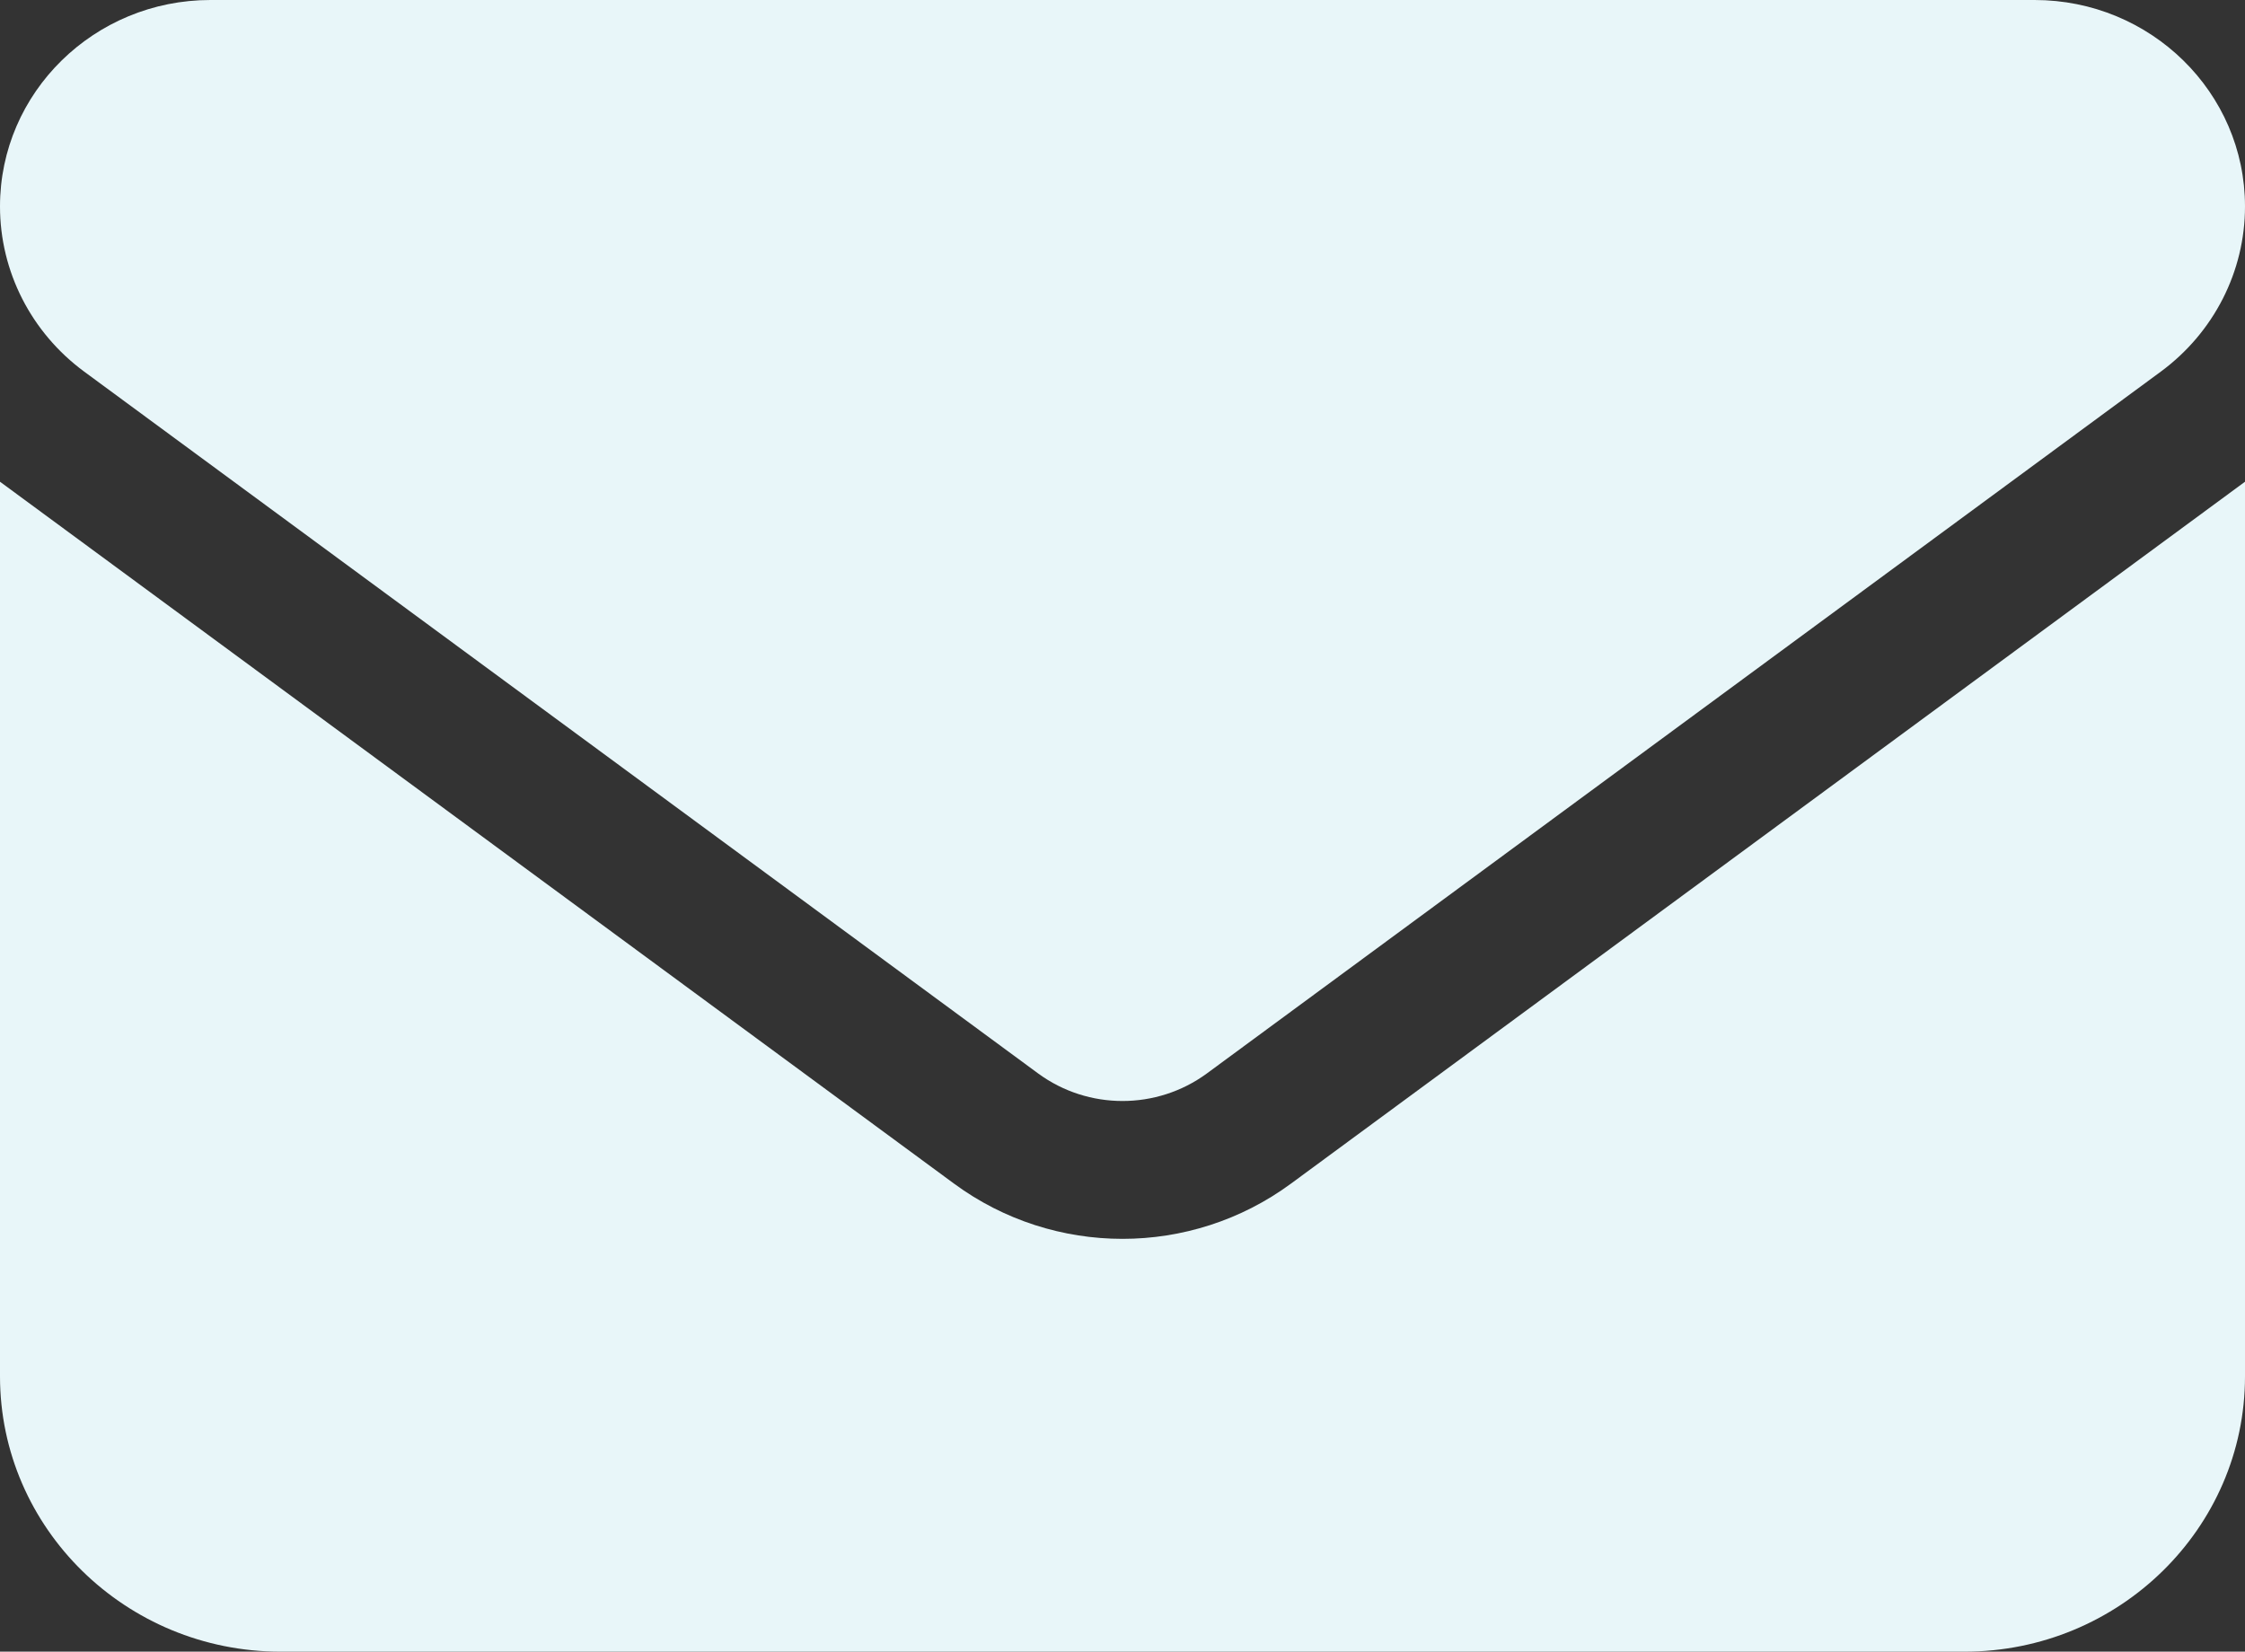<svg width="212" height="156" viewBox="0 0 212 156" fill="none" xmlns="http://www.w3.org/2000/svg">
<rect x="0" y="0" width="212" height="156" fill="#333333" stroke="none"/>
<path d="M19.875 0C8.902 0 0 8.734 0 19.5C0 25.634 2.94 31.403 7.95 35.1L98.05 101.4C102.77 104.853 109.23 104.853 113.95 101.4L204.05 35.1C209.06 31.403 212 25.634 212 19.5C212 8.734 203.098 0 192.125 0H19.875ZM0 45.5V130C0 144.341 11.884 156 26.5 156H185.5C200.116 156 212 144.341 212 130V45.5L121.9 111.8C112.459 118.747 99.541 118.747 90.1 111.8L0 45.5Z" fill="#E8F6F9"/>
</svg>
